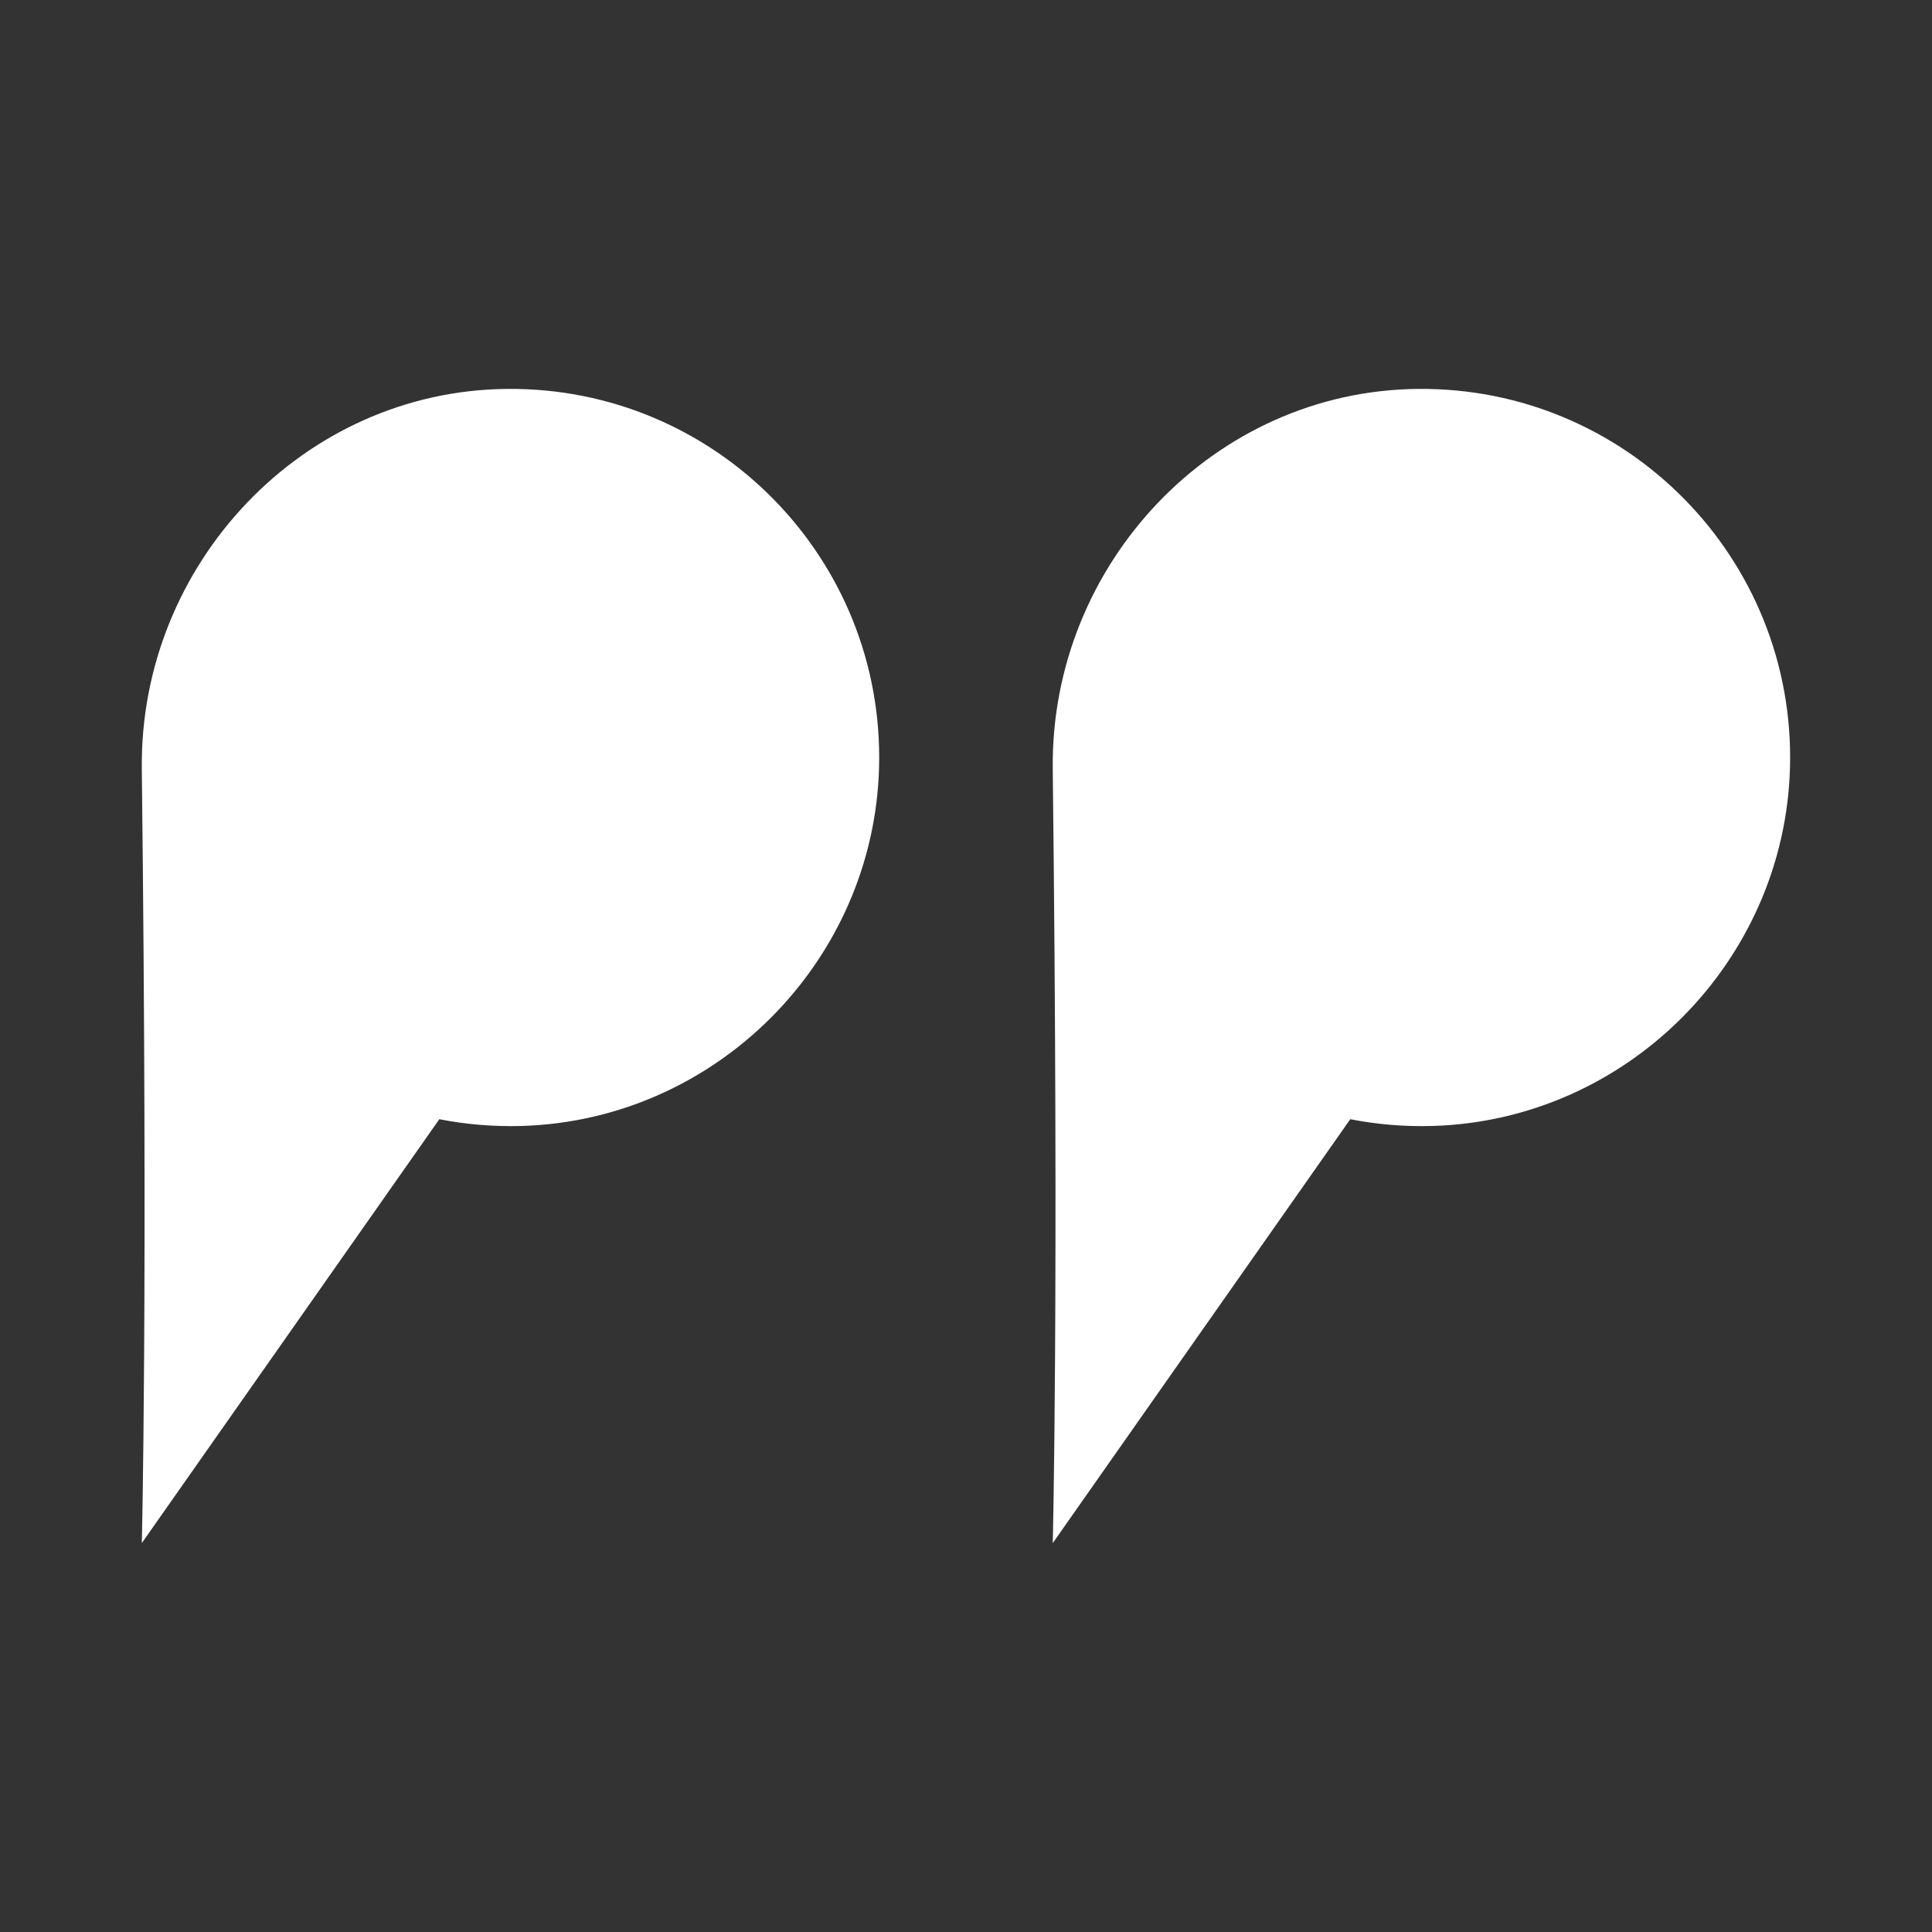 <?xml version="1.0" encoding="UTF-8"?><svg id="uuid-784666ad-3c3c-488c-b8ce-998d033cb4ac" xmlns="http://www.w3.org/2000/svg" width="100" height="100" viewBox="0 0 100 100"><rect x="0" y="0" width="100" height="100" fill="#333333" stroke="none"/><path d="M45.5,39.73c.29-10.83-8.46-19.7-19.25-19.6-10.58.09-19.03,9.08-18.91,19.66.32,27.52,0,40.08,0,40.08l15.4-21.94c1.37.27,2.8.39,4.25.35,10.06-.29,18.24-8.5,18.51-18.56Z" style="fill:#fff;"/><path d="M92.65,39.73c.29-10.83-8.46-19.7-19.25-19.6-10.58.09-19.03,9.08-18.91,19.66.32,27.52,0,40.08,0,40.08l15.4-21.94c1.37.27,2.8.39,4.25.35,10.06-.29,18.24-8.5,18.51-18.56Z" style="fill:#fff;"/></svg>
